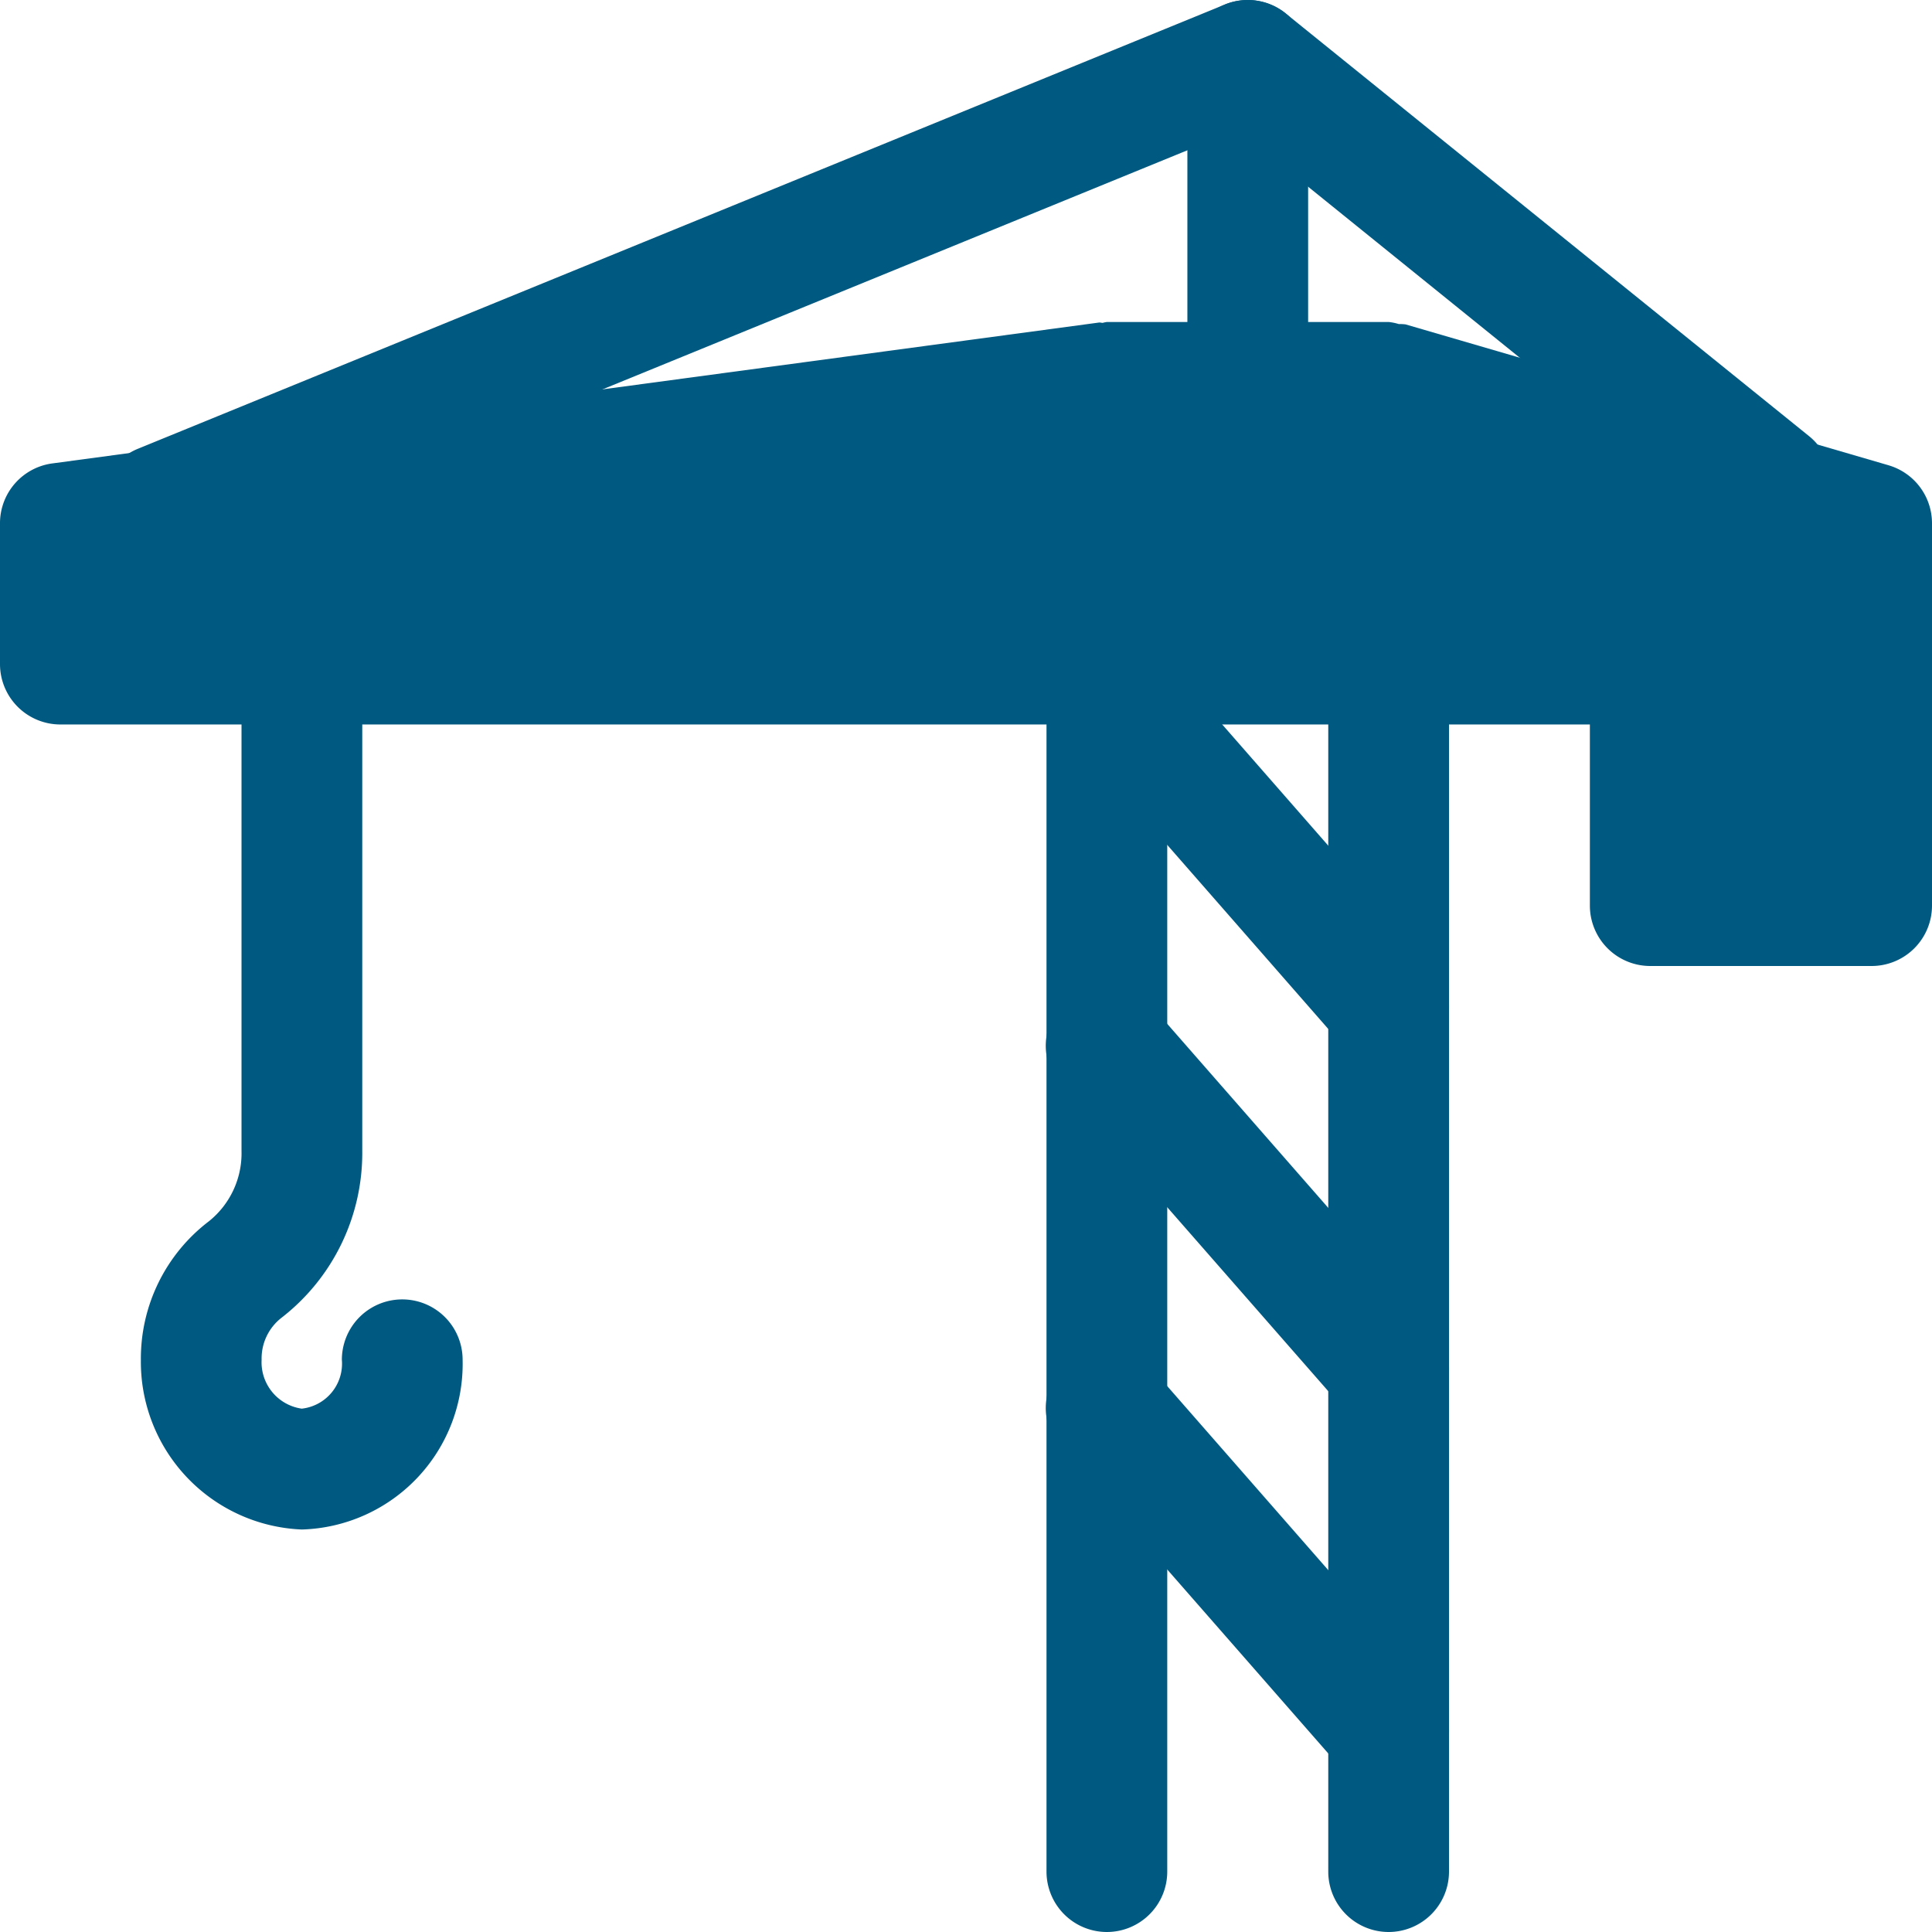 <svg xmlns="http://www.w3.org/2000/svg" width="52.964" height="52.964"><path d="M8.276 41.93a4.6 4.6 0 01-4.414-4.65 4.728 4.728 0 011.865-3.8 2.388 2.388 0 00.894-1.925V19.31a1.655 1.655 0 013.31 0v12.245a5.715 5.715 0 01-2.225 4.579 1.412 1.412 0 00-.534 1.143 1.284 1.284 0 001.1 1.34 1.241 1.241 0 001.1-1.34 1.655 1.655 0 013.31 0 4.541 4.541 0 01-4.406 4.653zM38.068 52.964a1.656 1.656 0 01-1.655-1.655V18.206a1.655 1.655 0 113.31 0v33.1a1.656 1.656 0 01-1.655 1.658zM30.344 52.964a1.656 1.656 0 01-1.655-1.655V18.206a1.655 1.655 0 113.31 0v33.1a1.656 1.656 0 01-1.655 1.658z" fill="#005980"/><path d="M38.068 49.102a1.645 1.645 0 01-1.245-.565L29.1 39.715a1.656 1.656 0 112.49-2.183l7.724 8.827a1.653 1.653 0 01-1.247 2.743zM38.068 39.171a1.645 1.645 0 01-1.245-.565L29.1 29.784a1.656 1.656 0 112.49-2.183l7.724 8.827a1.653 1.653 0 01-1.247 2.743zM38.068 29.241a1.645 1.645 0 01-1.245-.565L29.1 19.849a1.655 1.655 0 112.49-2.178l7.724 8.827a1.653 1.653 0 01-1.247 2.743z" fill="#005980"/><path d="M51.773 12.755L38.532 8.893a1.3 1.3 0 00-.185-.009 1.446 1.446 0 00-.279-.057h-7.724a.961.961 0 00-.115.024c-.035 0-.068-.013-.1-.009L1.437 12.704A1.654 1.654 0 000 14.344v3.862a1.656 1.656 0 001.655 1.655h49.654a1.656 1.656 0 001.655-1.655v-3.862a1.657 1.657 0 00-1.192-1.589z" fill="#005980"/><path d="M34.206 11.586a1.656 1.656 0 01-1.655-1.655V1.655a1.655 1.655 0 113.31 0v8.276a1.656 1.656 0 01-1.655 1.655zM51.309 26.482H45.24a1.656 1.656 0 01-1.655-1.655v-6.621a1.656 1.656 0 011.655-1.655h6.069a1.656 1.656 0 011.655 1.655v6.621a1.656 1.656 0 01-1.655 1.655z" fill="#005980"/><path d="M4.409 15.49a1.655 1.655 0 01-.622-3.19L33.579.124a1.655 1.655 0 011.668.245l14.345 11.586a1.656 1.656 0 01-2.083 2.575L33.928 3.557 5.04 15.366a1.66 1.66 0 01-.627.124z" fill="#005980"/></svg>